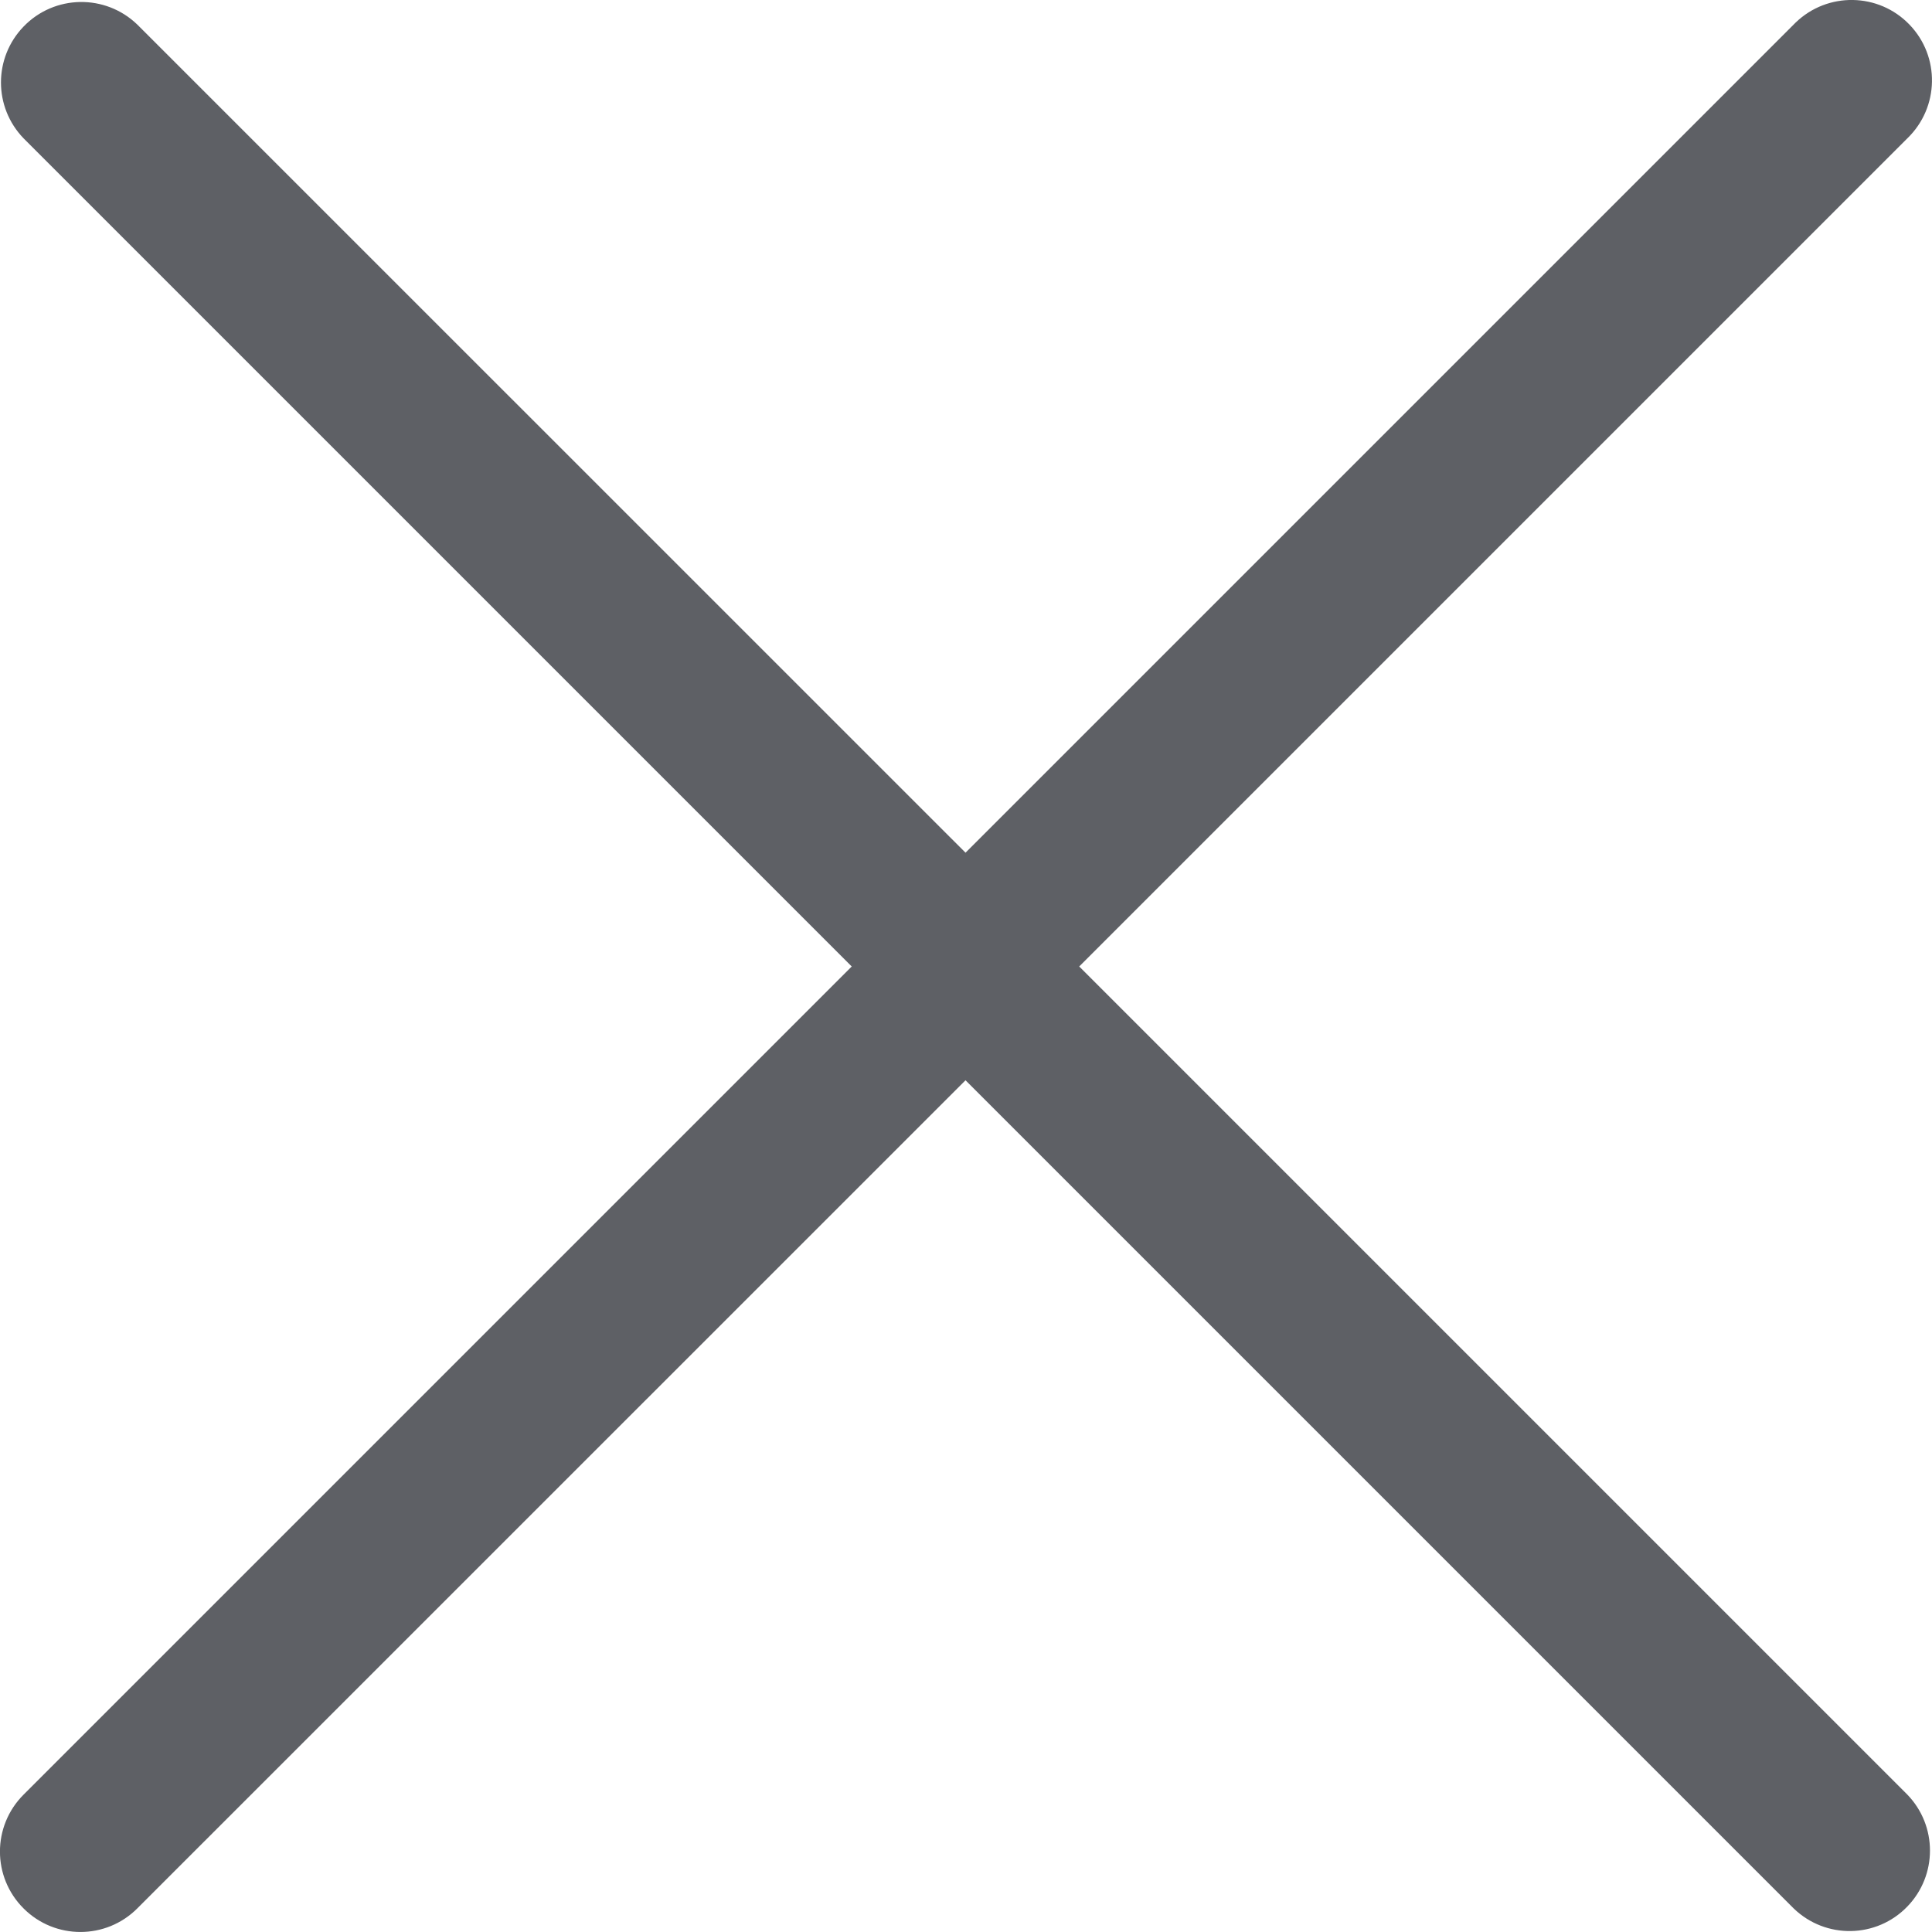 <svg width="20" height="20" viewBox="0 0 20 20" fill="none" xmlns="http://www.w3.org/2000/svg">
<g clip-path="url(#clip0_179_4929)">
<path d="M11.172 10.005L19.745 1.432C20.076 1.112 20.086 0.585 19.766 0.254C19.447 -0.077 18.919 -0.086 18.588 0.234C18.581 0.24 18.575 0.247 18.568 0.254L9.995 8.827L1.421 0.254C1.09 -0.065 0.563 -0.056 0.244 0.275C-0.068 0.598 -0.068 1.109 0.244 1.432L8.817 10.005L0.244 18.578C-0.082 18.904 -0.082 19.431 0.244 19.756C0.569 20.081 1.096 20.081 1.421 19.756L9.995 11.183L18.568 19.756C18.899 20.076 19.426 20.067 19.745 19.736C20.057 19.413 20.057 18.901 19.745 18.578L11.172 10.005Z" fill="#5E6065"/>
</g>
<defs>
<clipPath id="clip0_179_4929">
<rect width="20" height="20" fill="white"/>
</clipPath>
</defs>
</svg>
